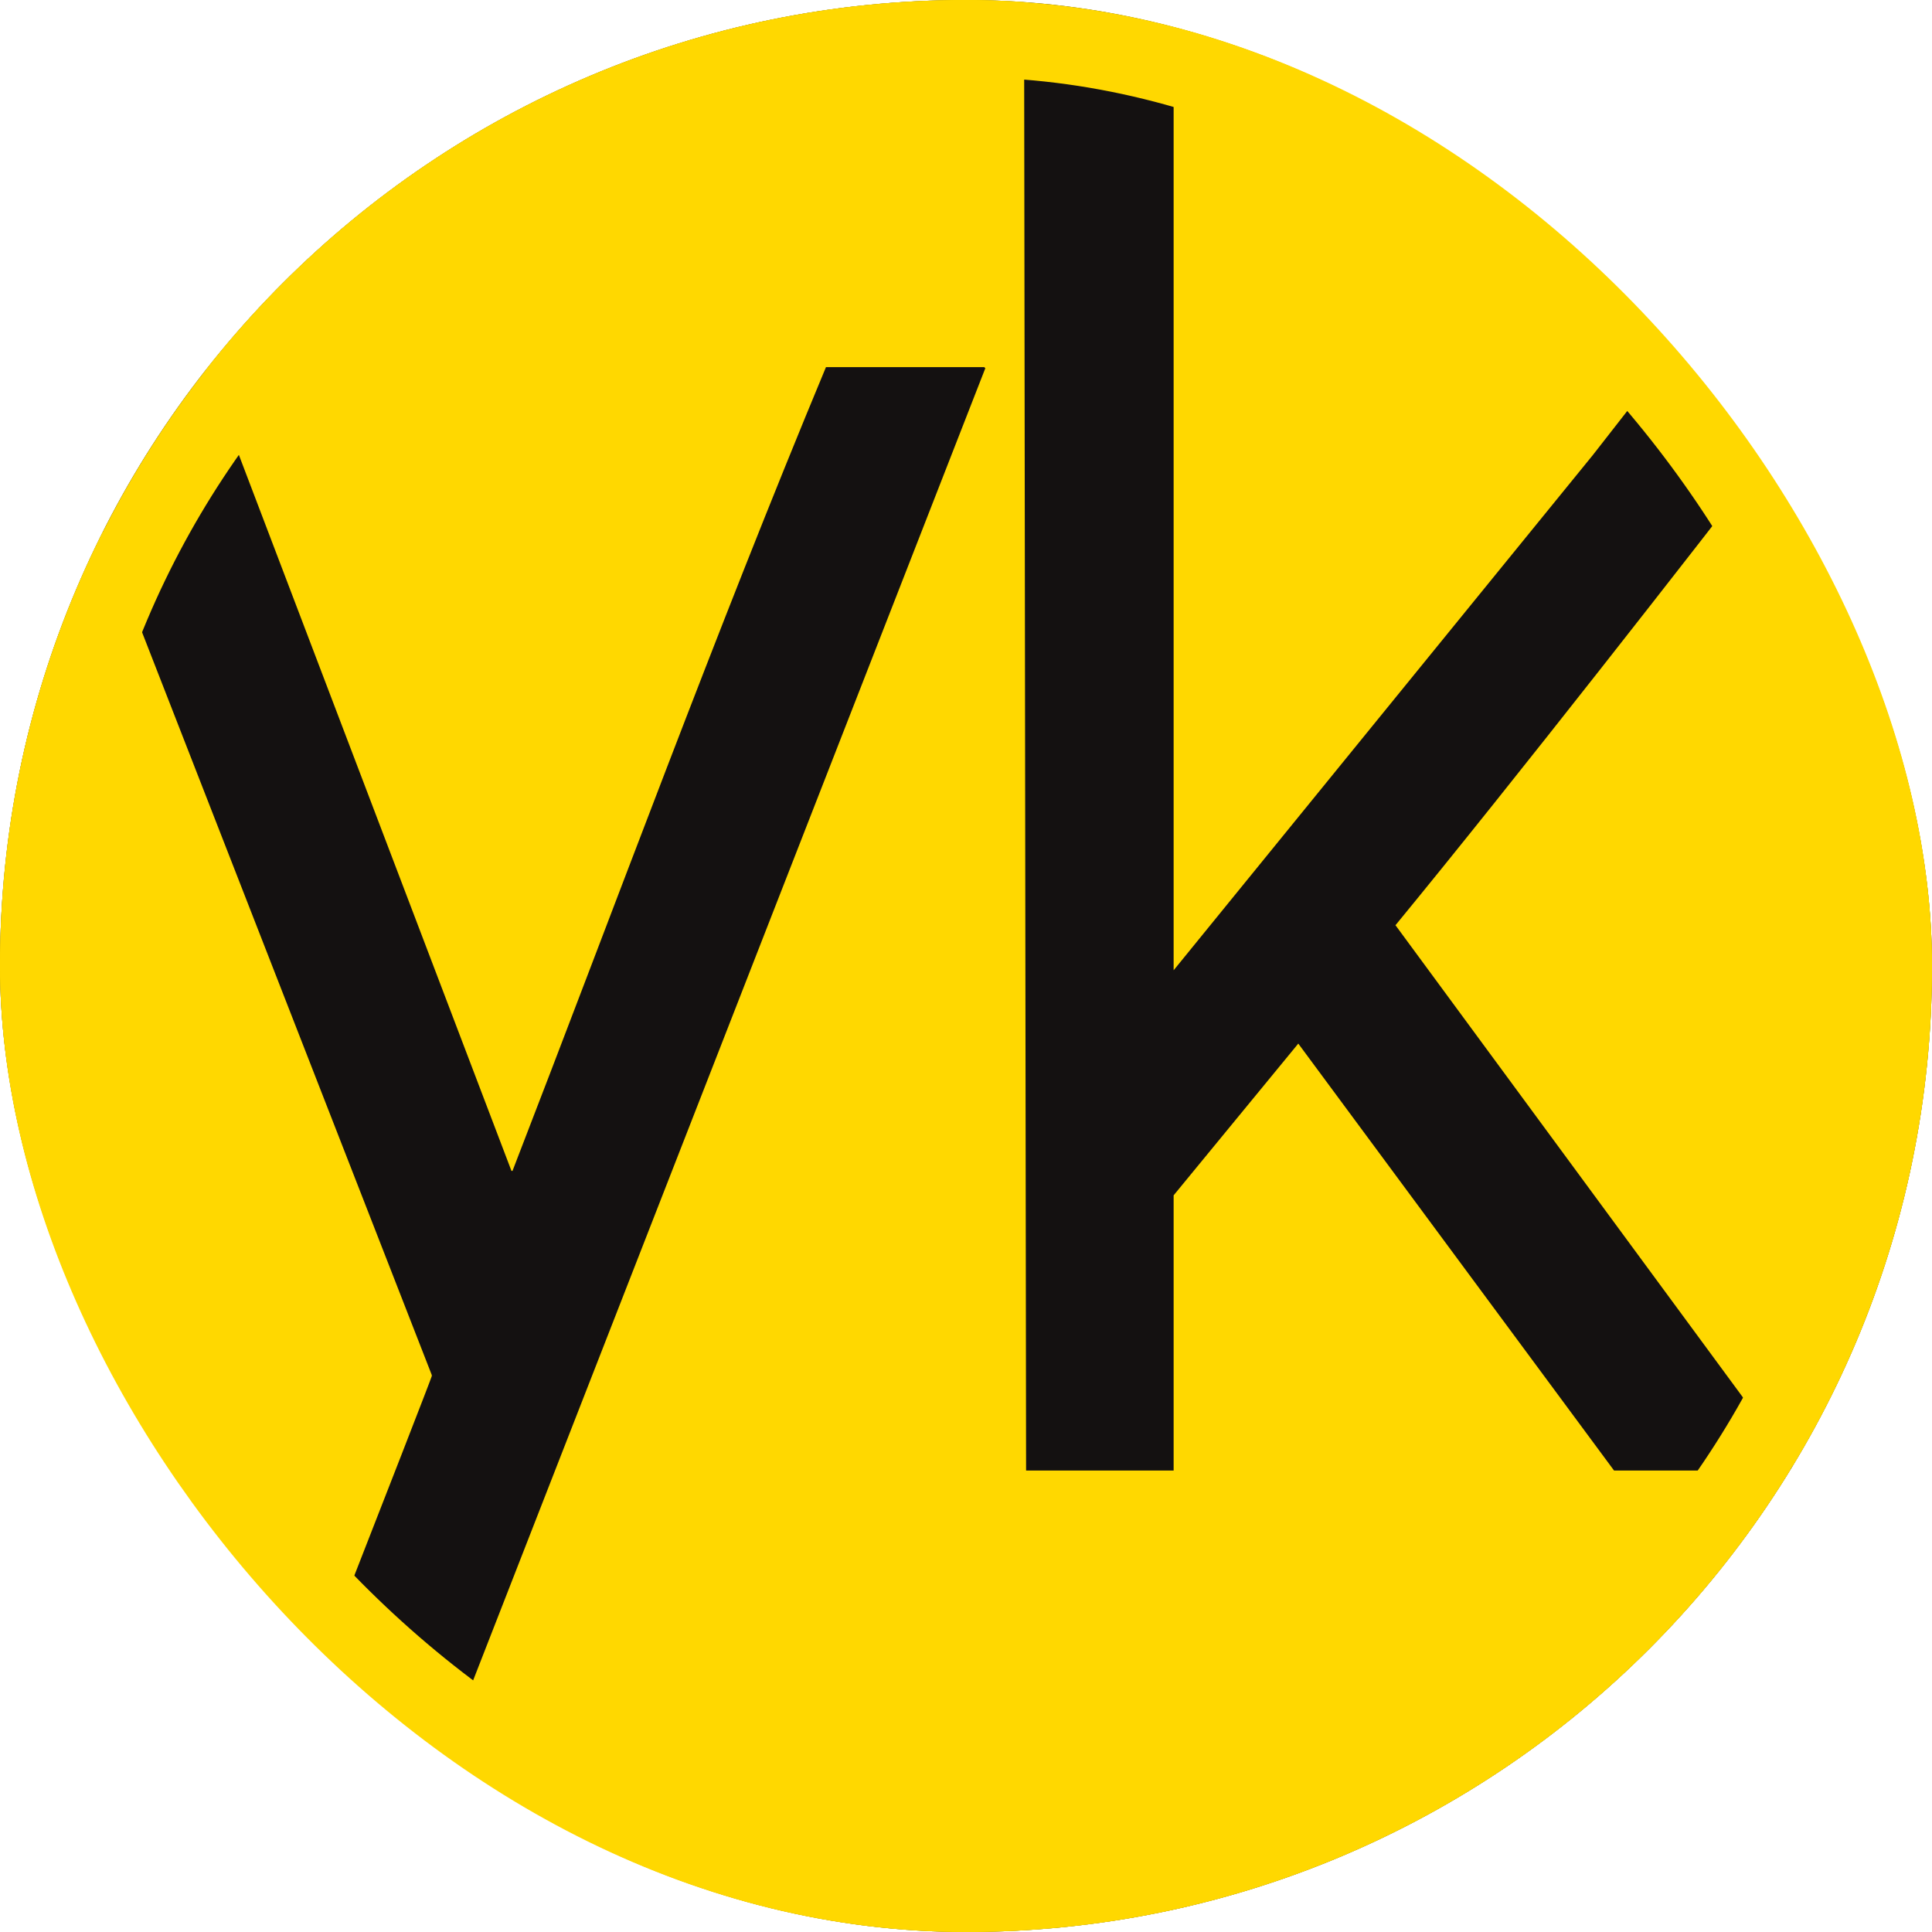 <svg width="100" height="100" viewBox="0 0 100 100" fill="none" xmlns="http://www.w3.org/2000/svg">
<g clip-path="url(#clip0_11_241)">
<rect width="100" height="100" rx="50" fill="#141111"/>
<path d="M50 0C51.009 0 52.011 0.031 53.006 0.09L53.11 76.115H60.747V61.87C60.761 61.853 63.444 58.586 67.199 54.016L83.543 76.115H92.644C83.851 90.442 68.042 100 50 100C39.882 100 30.467 96.991 22.597 91.824L51 19.059L50.945 19.003H42.752C37.038 32.725 31.896 46.737 26.527 60.605H26.473C24.962 56.63 11.539 21.38 10.677 19.114C19.831 7.475 34.043 0 50 0ZM22.349 71.171V71.226C22.289 71.434 20.256 76.656 16.255 86.894C6.266 77.752 0 64.608 0 50C0 41.917 1.92 34.283 5.325 27.526L22.349 71.171ZM92.008 22.875C97.063 30.688 100 40.001 100 50C100 59.461 97.371 68.308 92.806 75.852L72.234 47.895H72.225C78.596 40.14 87.442 28.775 92.008 22.875ZM60.747 1.158C72.209 3.669 82.197 10.111 89.231 19H86L82.445 23.554L60.747 50.221V1.158Z" fill="#FFD800"/>
</g>
<rect x="2" y="2" width="96" height="96" rx="48" stroke="#FFD800" stroke-width="4"/>
<defs>
<clipPath id="clip0_11_241">
<rect width="100" height="100" rx="50" fill="white"/>
</clipPath>
</defs>
</svg>
